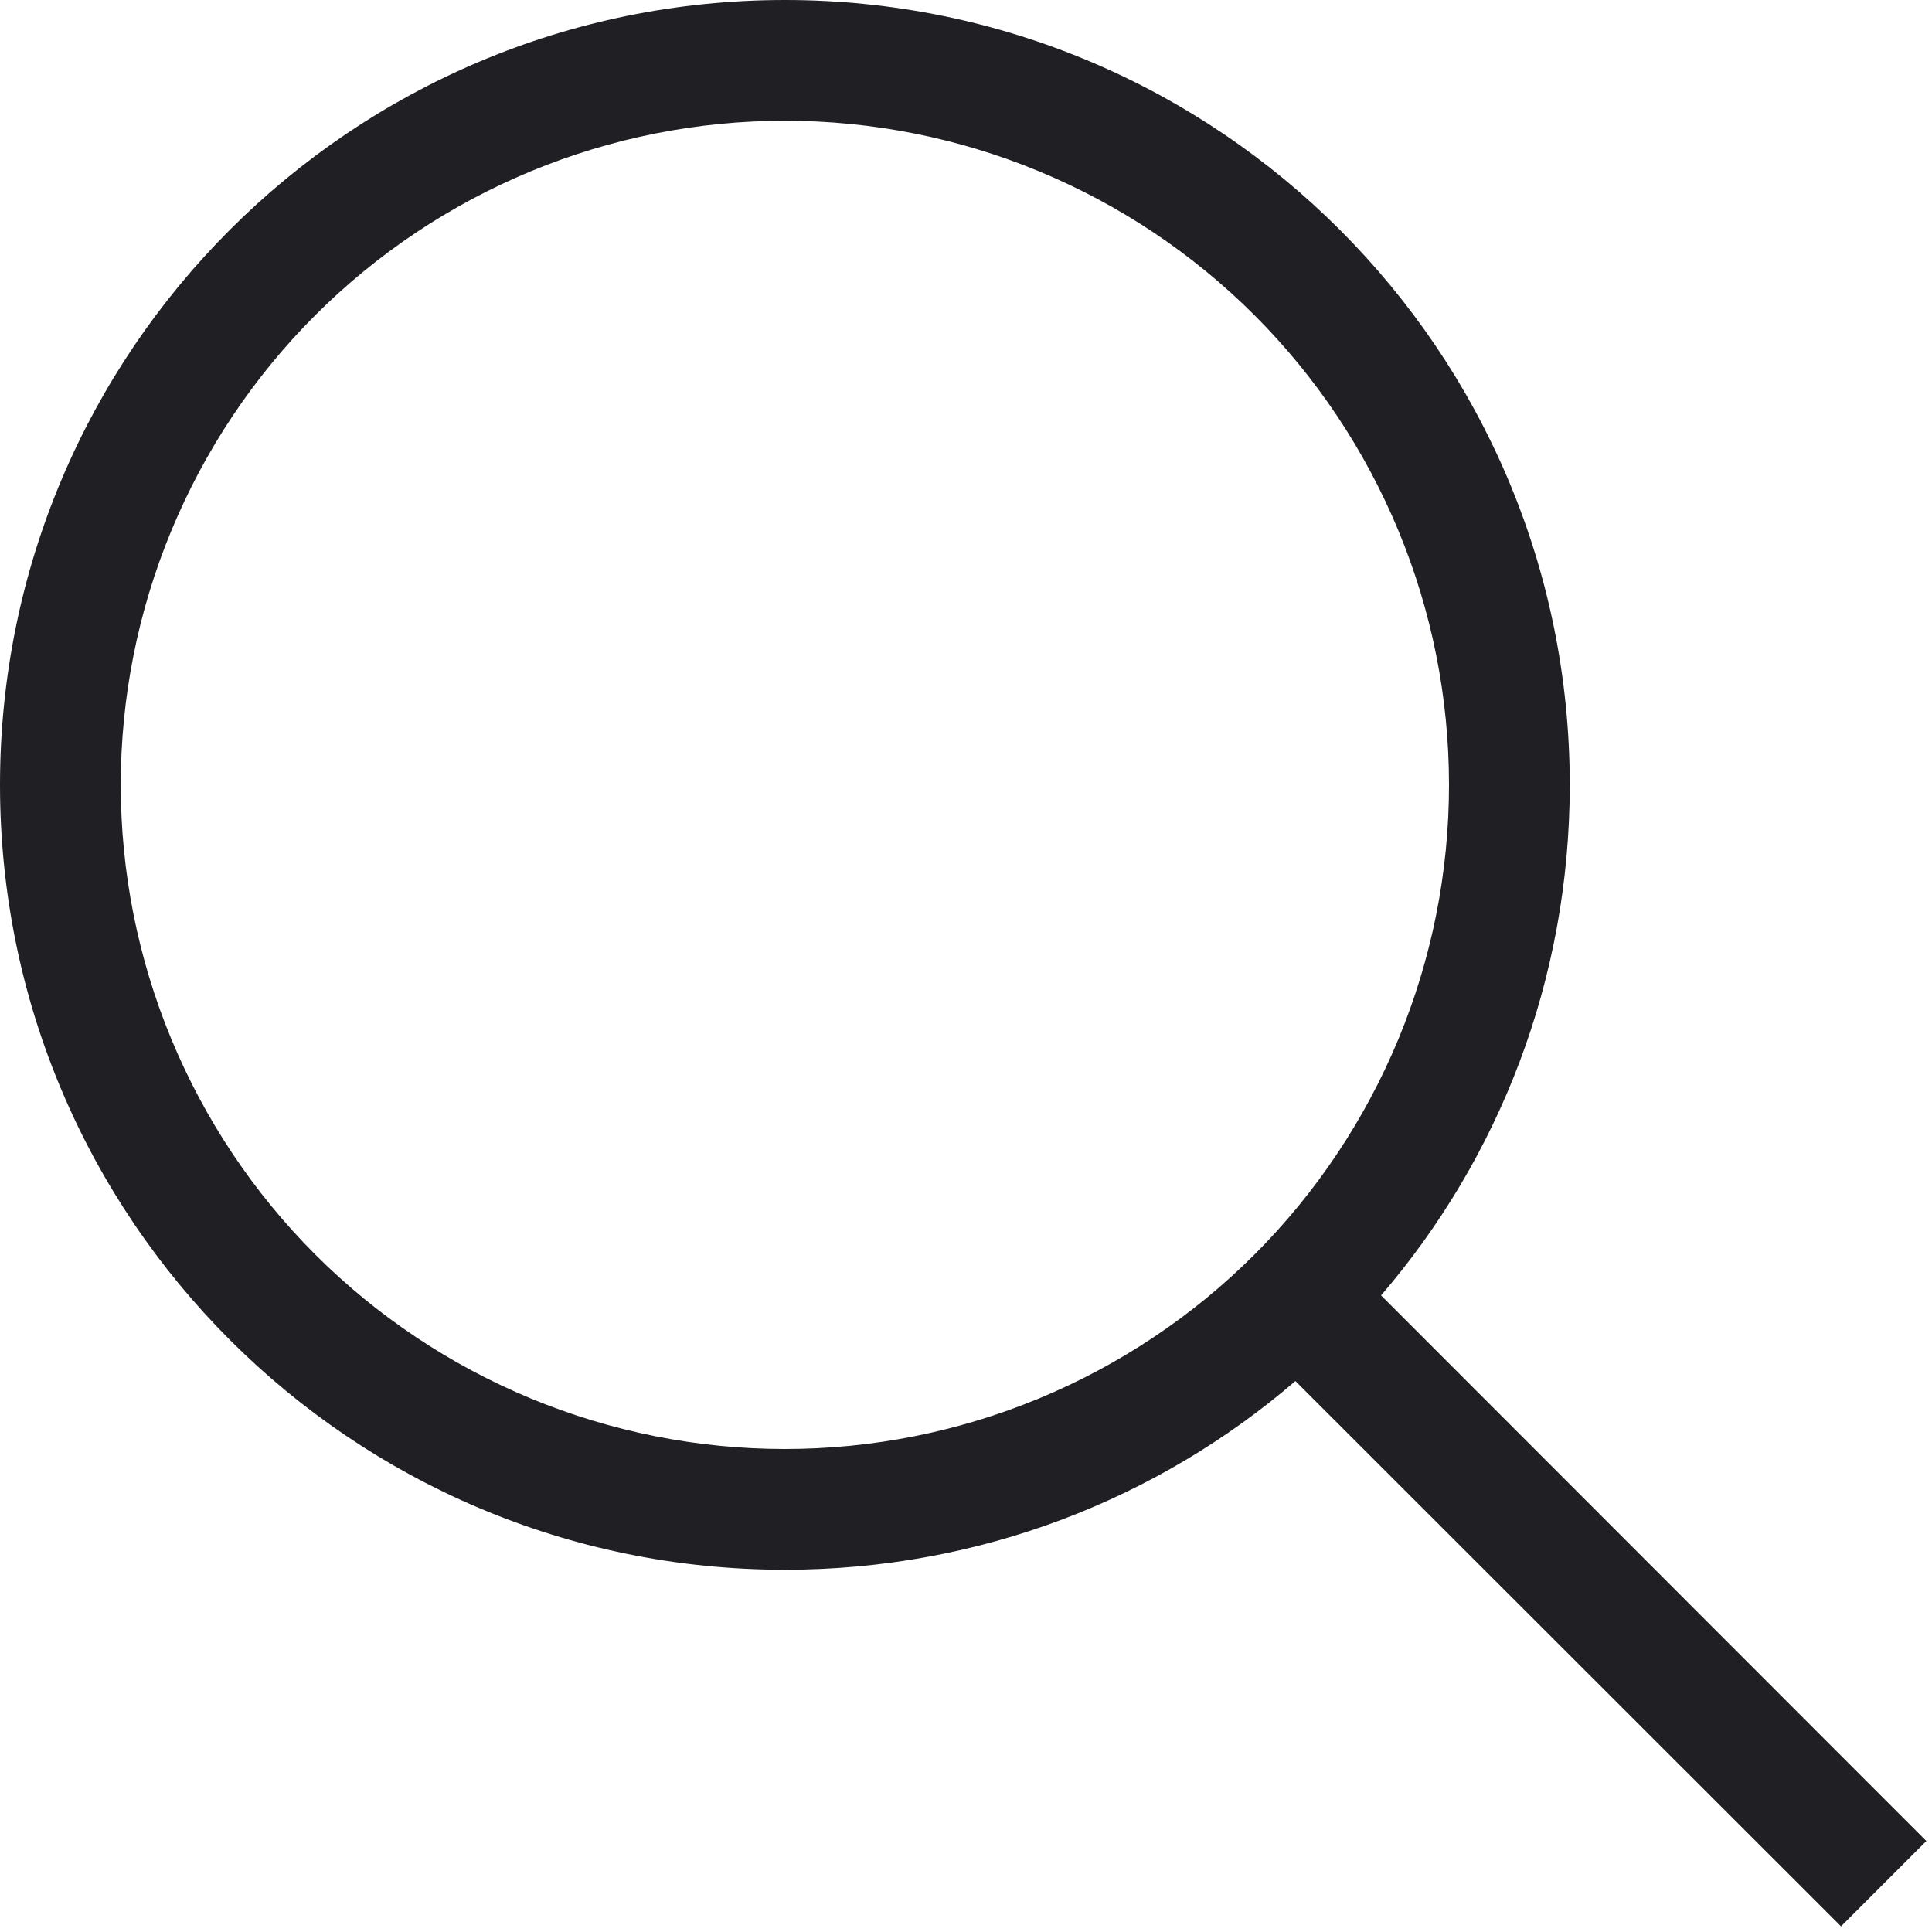 <svg width="24" height="24" viewBox="0 0 24 24" fill="none" xmlns="http://www.w3.org/2000/svg">
<g clip-path="url(#clip0_2324_4)">
<g clip-path="url(#clip1_2324_4)">
<path d="M18 9.75C18 8.667 17.787 7.594 17.372 6.593C16.957 5.592 16.35 4.682 15.584 3.916C14.818 3.15 13.908 2.543 12.907 2.128C11.906 1.713 10.833 1.5 9.75 1.5C8.667 1.5 7.594 1.713 6.593 2.128C5.592 2.543 4.682 3.15 3.916 3.916C3.15 4.682 2.543 5.592 2.128 6.593C1.713 7.594 1.5 8.667 1.5 9.75C1.5 10.833 1.713 11.906 2.128 12.907C2.543 13.908 3.15 14.818 3.916 15.584C4.682 16.35 5.592 16.957 6.593 17.372C7.594 17.787 8.667 18 9.75 18C10.833 18 11.906 17.787 12.907 17.372C13.908 16.957 14.818 16.35 15.584 15.584C16.35 14.818 16.957 13.908 17.372 12.907C17.787 11.906 18 10.833 18 9.75ZM16.092 17.156C14.391 18.619 12.173 19.5 9.75 19.5C4.364 19.5 0 15.136 0 9.75C0 4.364 4.364 0 9.75 0C15.136 0 19.5 4.364 19.5 9.75C19.5 12.173 18.619 14.391 17.156 16.092L23.93 22.87L22.87 23.93L16.092 17.156Z" fill="#1F1F24"/>
</g>
</g>
<defs>
<clipPath id="clip0_2324_4">
<rect width="24" height="24" fill="white"/>
</clipPath>
<clipPath id="clip1_2324_4">
<rect width="24" height="24" fill="white"/>
</clipPath>
</defs>
</svg>
